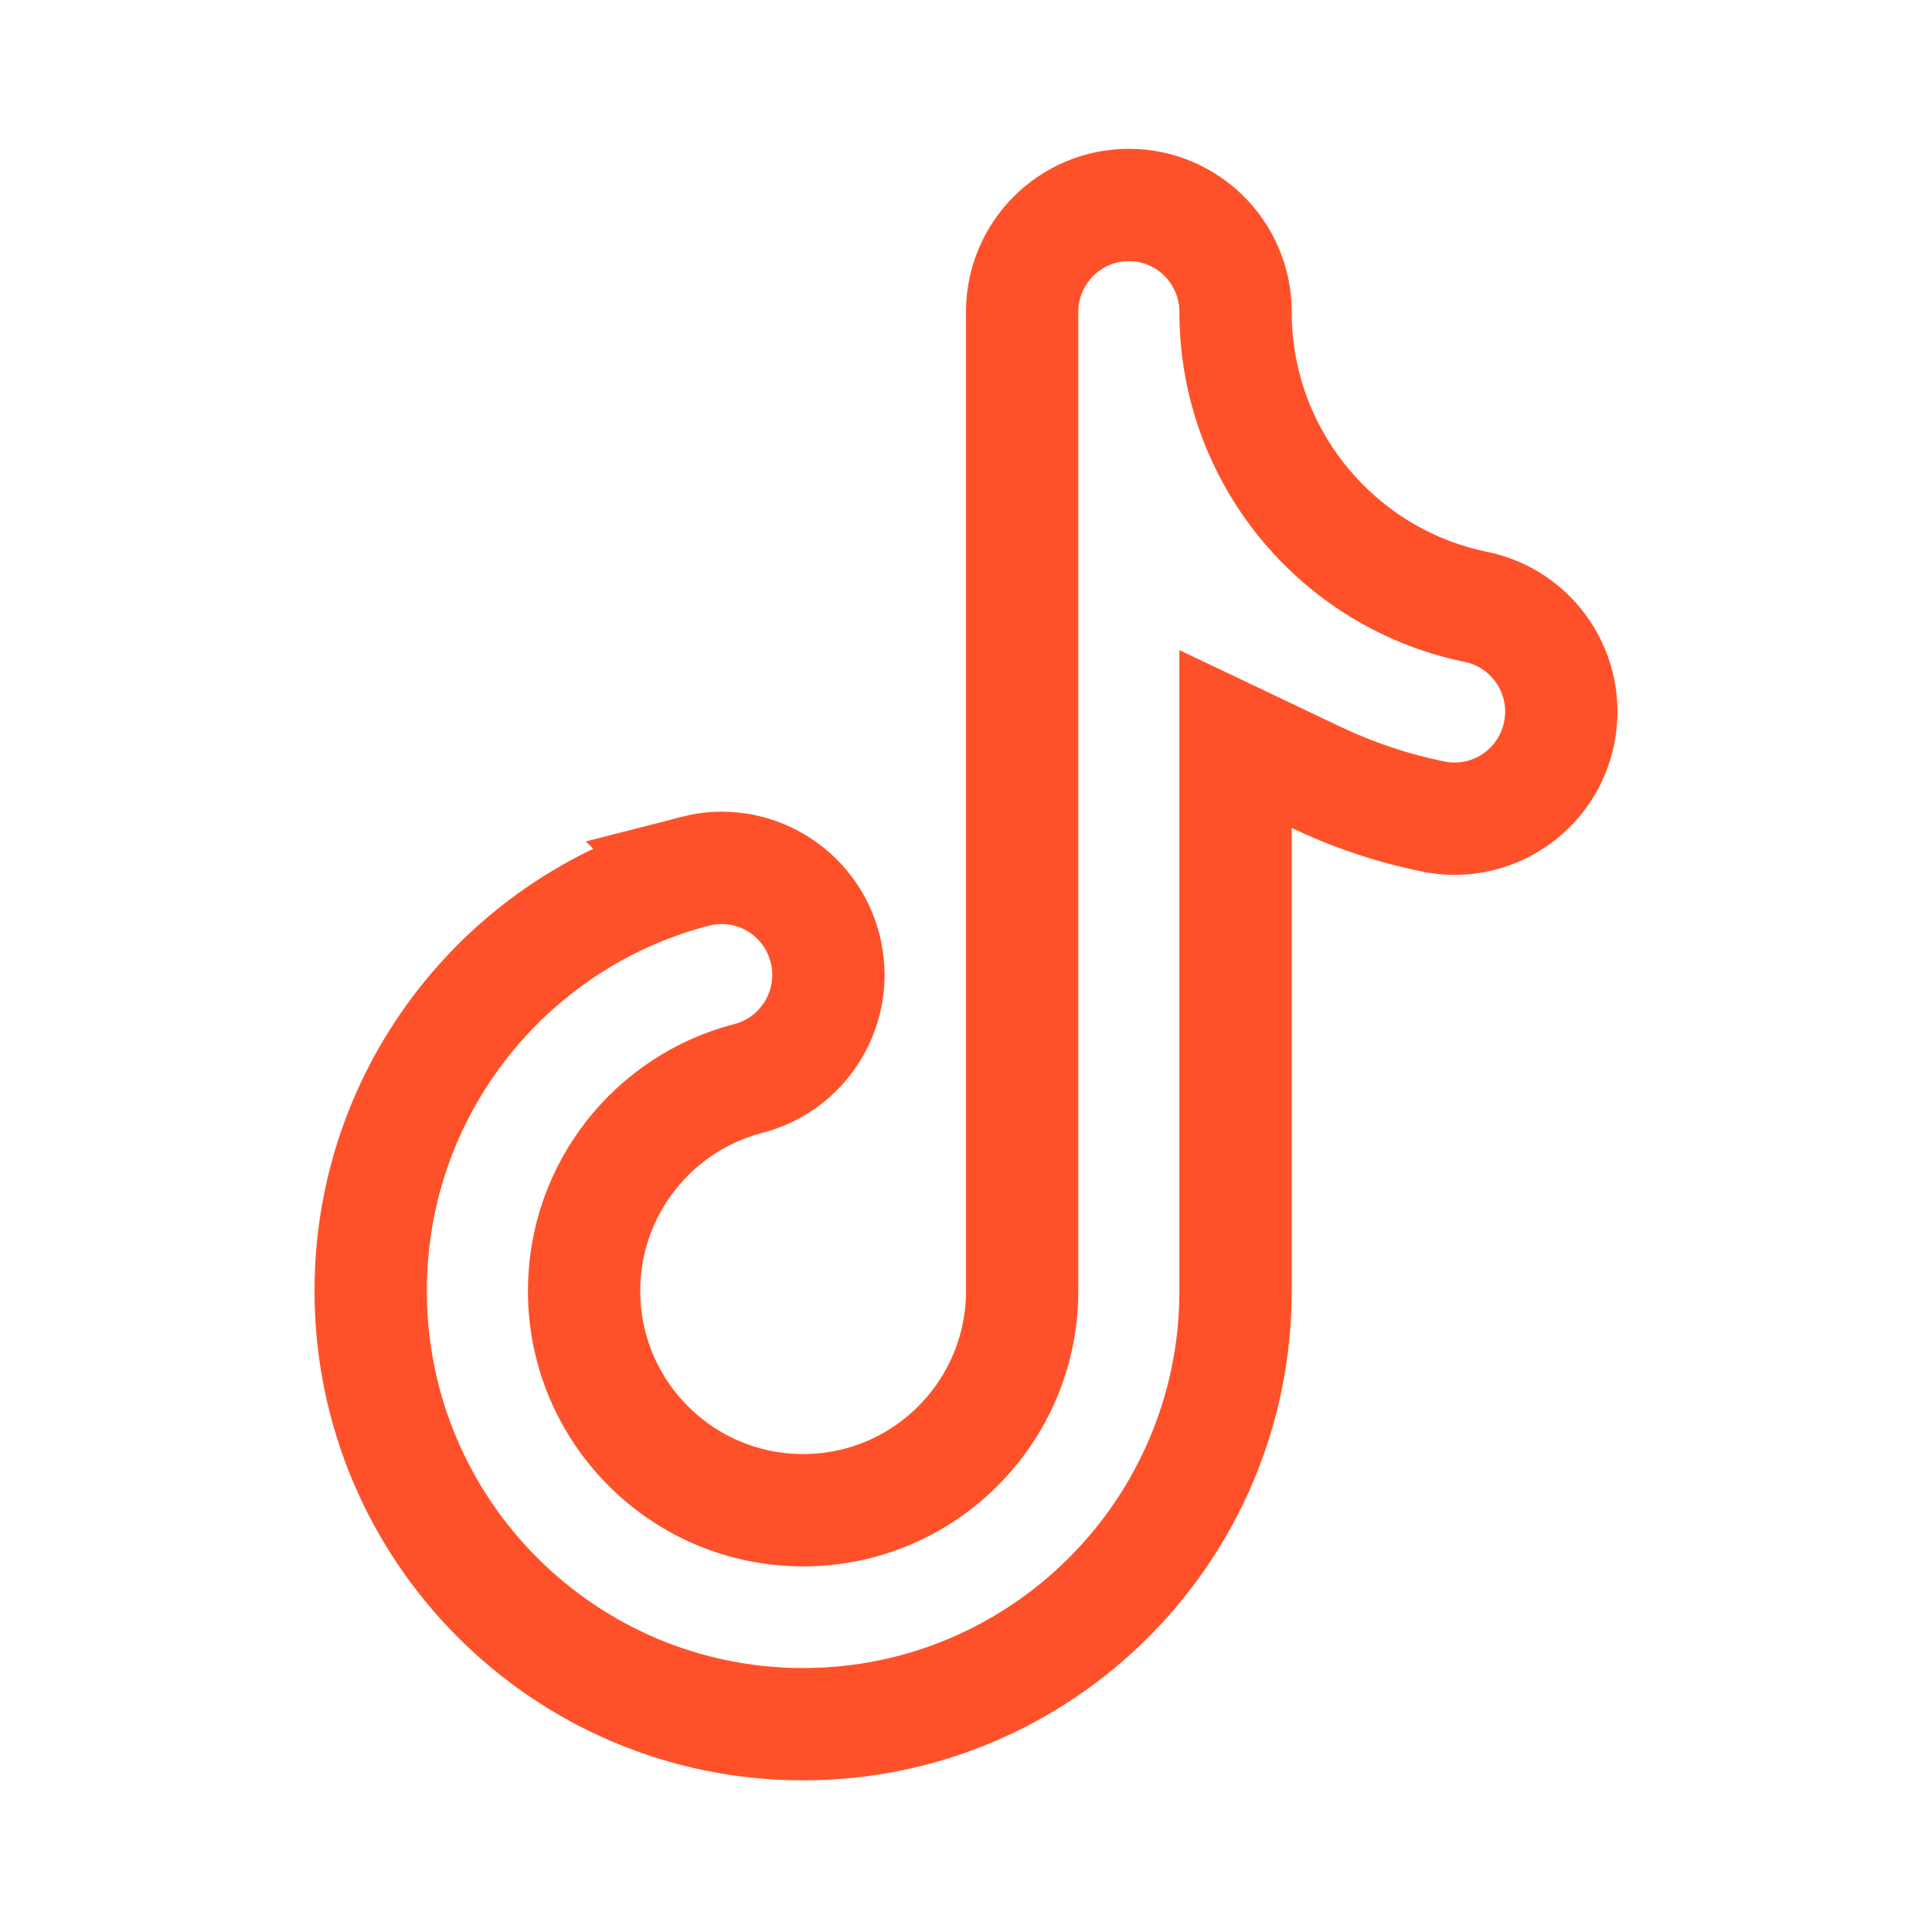 <svg width="688" height="688" viewBox="0 0 688 688" fill="none" xmlns="http://www.w3.org/2000/svg">
<g clip-path="url(#clip0_35_23)">
<path d="M401.993 73C422.947 73 439.992 90.025 439.992 111.1C439.992 162.39 476.123 205.477 524.411 215.863L525.554 216.103C546.094 220.285 559.416 240.38 555.226 261.035C551.037 281.679 530.96 294.959 510.428 290.779H510.427C495.772 287.793 481.749 283.054 468.59 276.789L439.992 263.174V459.7C439.992 544.95 371.013 614 285.996 614C200.979 614 132 544.95 132 459.7C132 387.74 181.125 327.383 247.533 310.26L247.532 310.259C267.824 305.028 288.555 317.258 293.795 337.655C298.957 357.748 287.142 378.177 267.406 383.804L266.46 384.061C232.751 392.751 207.997 423.428 207.997 459.7C207.997 502.802 242.886 537.8 285.996 537.8C329.107 537.8 363.995 502.801 363.995 459.7V111.1C363.995 90.025 381.04 73 401.993 73Z" stroke="#FF5129" stroke-width="40"/>
</g>
<defs>
<clipPath id="clip0_35_23">
<rect width="688" height="688" rx="50" fill="white"/>
</clipPath>
</defs>
</svg>
